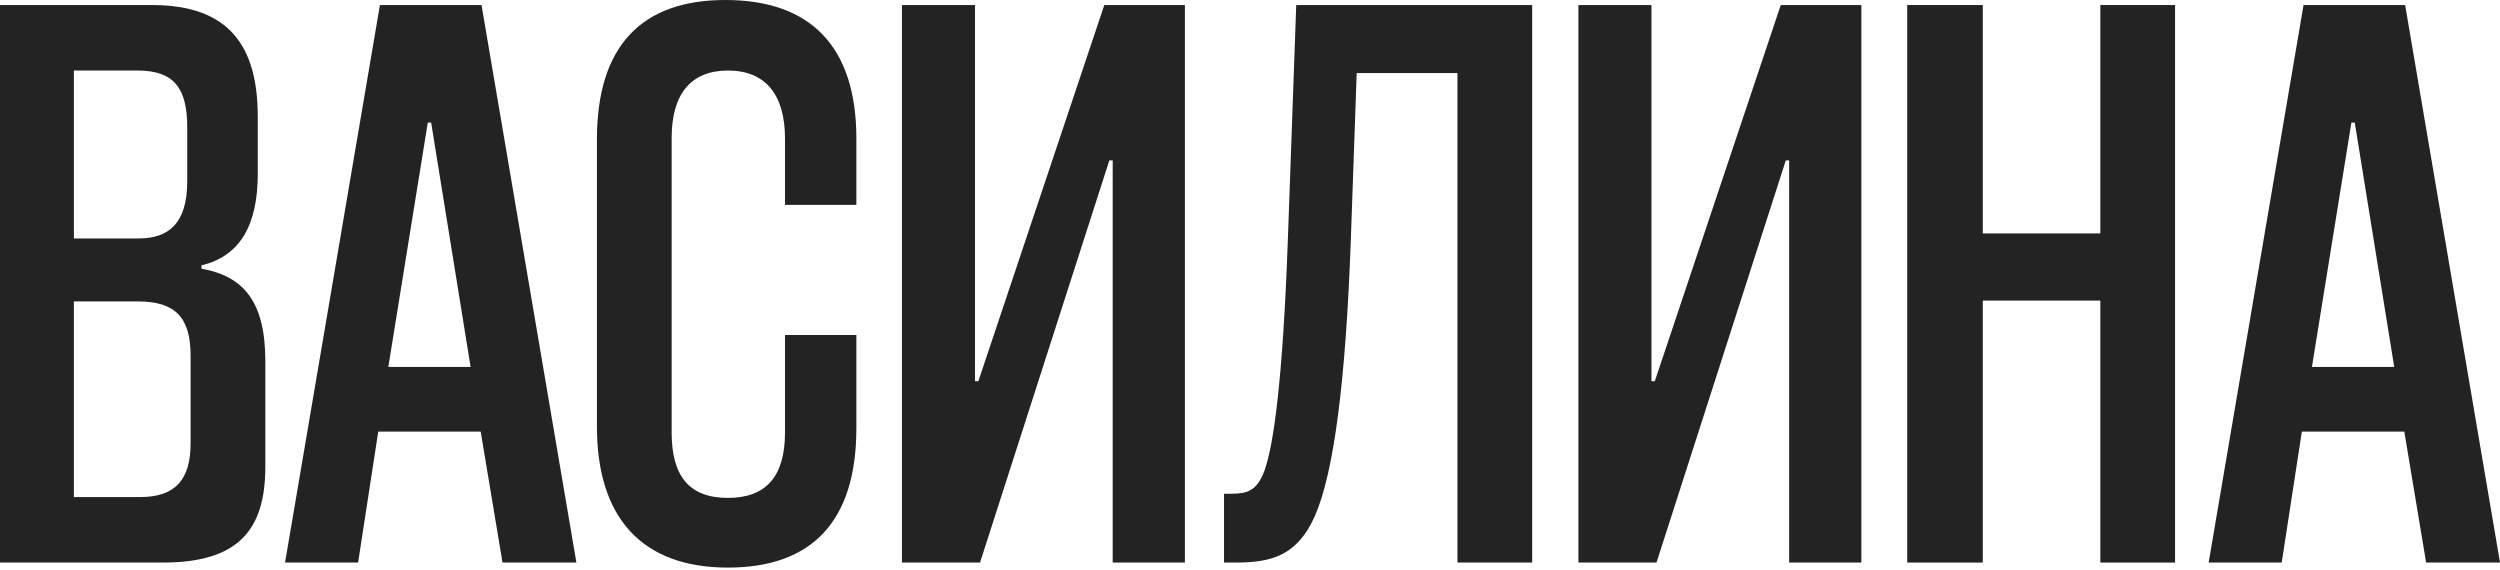 <?xml version="1.0" encoding="UTF-8"?> <svg xmlns="http://www.w3.org/2000/svg" width="741" height="169" viewBox="0 0 741 169" fill="none"> <path d="M48.28 166.741C70.429 166.741 78.642 157.284 78.642 138.37V107.013C78.642 89.343 72.171 81.877 59.728 79.638V78.642C71.176 75.904 76.402 66.696 76.402 51.516V34.593C76.402 13.688 67.941 1.493 45.045 1.493H0V166.741H48.28ZM56.493 131.402C56.493 142.103 52.013 147.329 41.561 147.329H21.9V89.343H40.814C52.013 89.343 56.493 94.072 56.493 105.52V131.402ZM55.497 53.755C55.497 66.448 49.773 70.678 41.063 70.678H21.9V20.905H40.814C52.013 20.905 55.497 26.629 55.497 37.828V53.755Z" fill="#232323"></path> <path d="M170.845 166.741L142.723 1.493H112.61L84.488 166.741H106.14L112.113 127.918H142.474L148.945 166.741H170.845ZM126.796 36.335H127.791L139.488 108.755H115.099L126.796 36.335Z" fill="#232323"></path> <path d="M232.675 128.167C232.675 141.356 226.951 147.578 215.752 147.578C204.055 147.578 199.078 140.859 199.078 128.167V40.814C199.078 27.873 204.802 20.905 215.752 20.905C226.951 20.905 232.675 28.122 232.675 41.063V60.724H253.829V41.063C253.829 13.688 240.141 0 215.006 0C190.119 0 176.929 13.688 176.929 41.312V126.424C176.929 153.302 190.119 168.234 215.752 168.234C240.639 168.234 253.829 154.546 253.829 126.922V99.298H232.675V128.167Z" fill="#232323"></path> <path d="M351.206 166.741V1.493H327.315L289.985 112.986H288.989V1.493H267.338V166.741H290.482L328.808 47.534H329.803V166.741H351.206Z" fill="#232323"></path> <path d="M454.138 166.741V1.493H384.206L381.717 71.176C380.224 112.737 377.487 132.148 374.749 139.614C372.509 145.587 369.523 146.334 365.043 146.334H362.803V166.741H366.288C376.74 166.741 384.455 164.75 389.681 153.053C395.405 140.112 398.889 112.737 400.382 71.176L402.124 21.651H431.989V166.741H454.138Z" fill="#232323"></path> <path d="M551.709 166.741V1.493H527.818L490.488 112.986H489.492V1.493H467.841V166.741H490.986L529.311 47.534H530.307V166.741H551.709Z" fill="#232323"></path> <path d="M644.686 166.741V1.493H622.537V69.185H587.696V1.493H565.298V166.741H587.696V89.094H622.537V166.741H644.686Z" fill="#232323"></path> <path d="M741.004 166.741L712.882 1.493H682.769L654.647 166.741H676.298L682.271 127.918H712.633L719.103 166.741H741.004ZM696.954 36.335H697.95L709.646 108.755H685.257L696.954 36.335Z" fill="#232323"></path> </svg> 